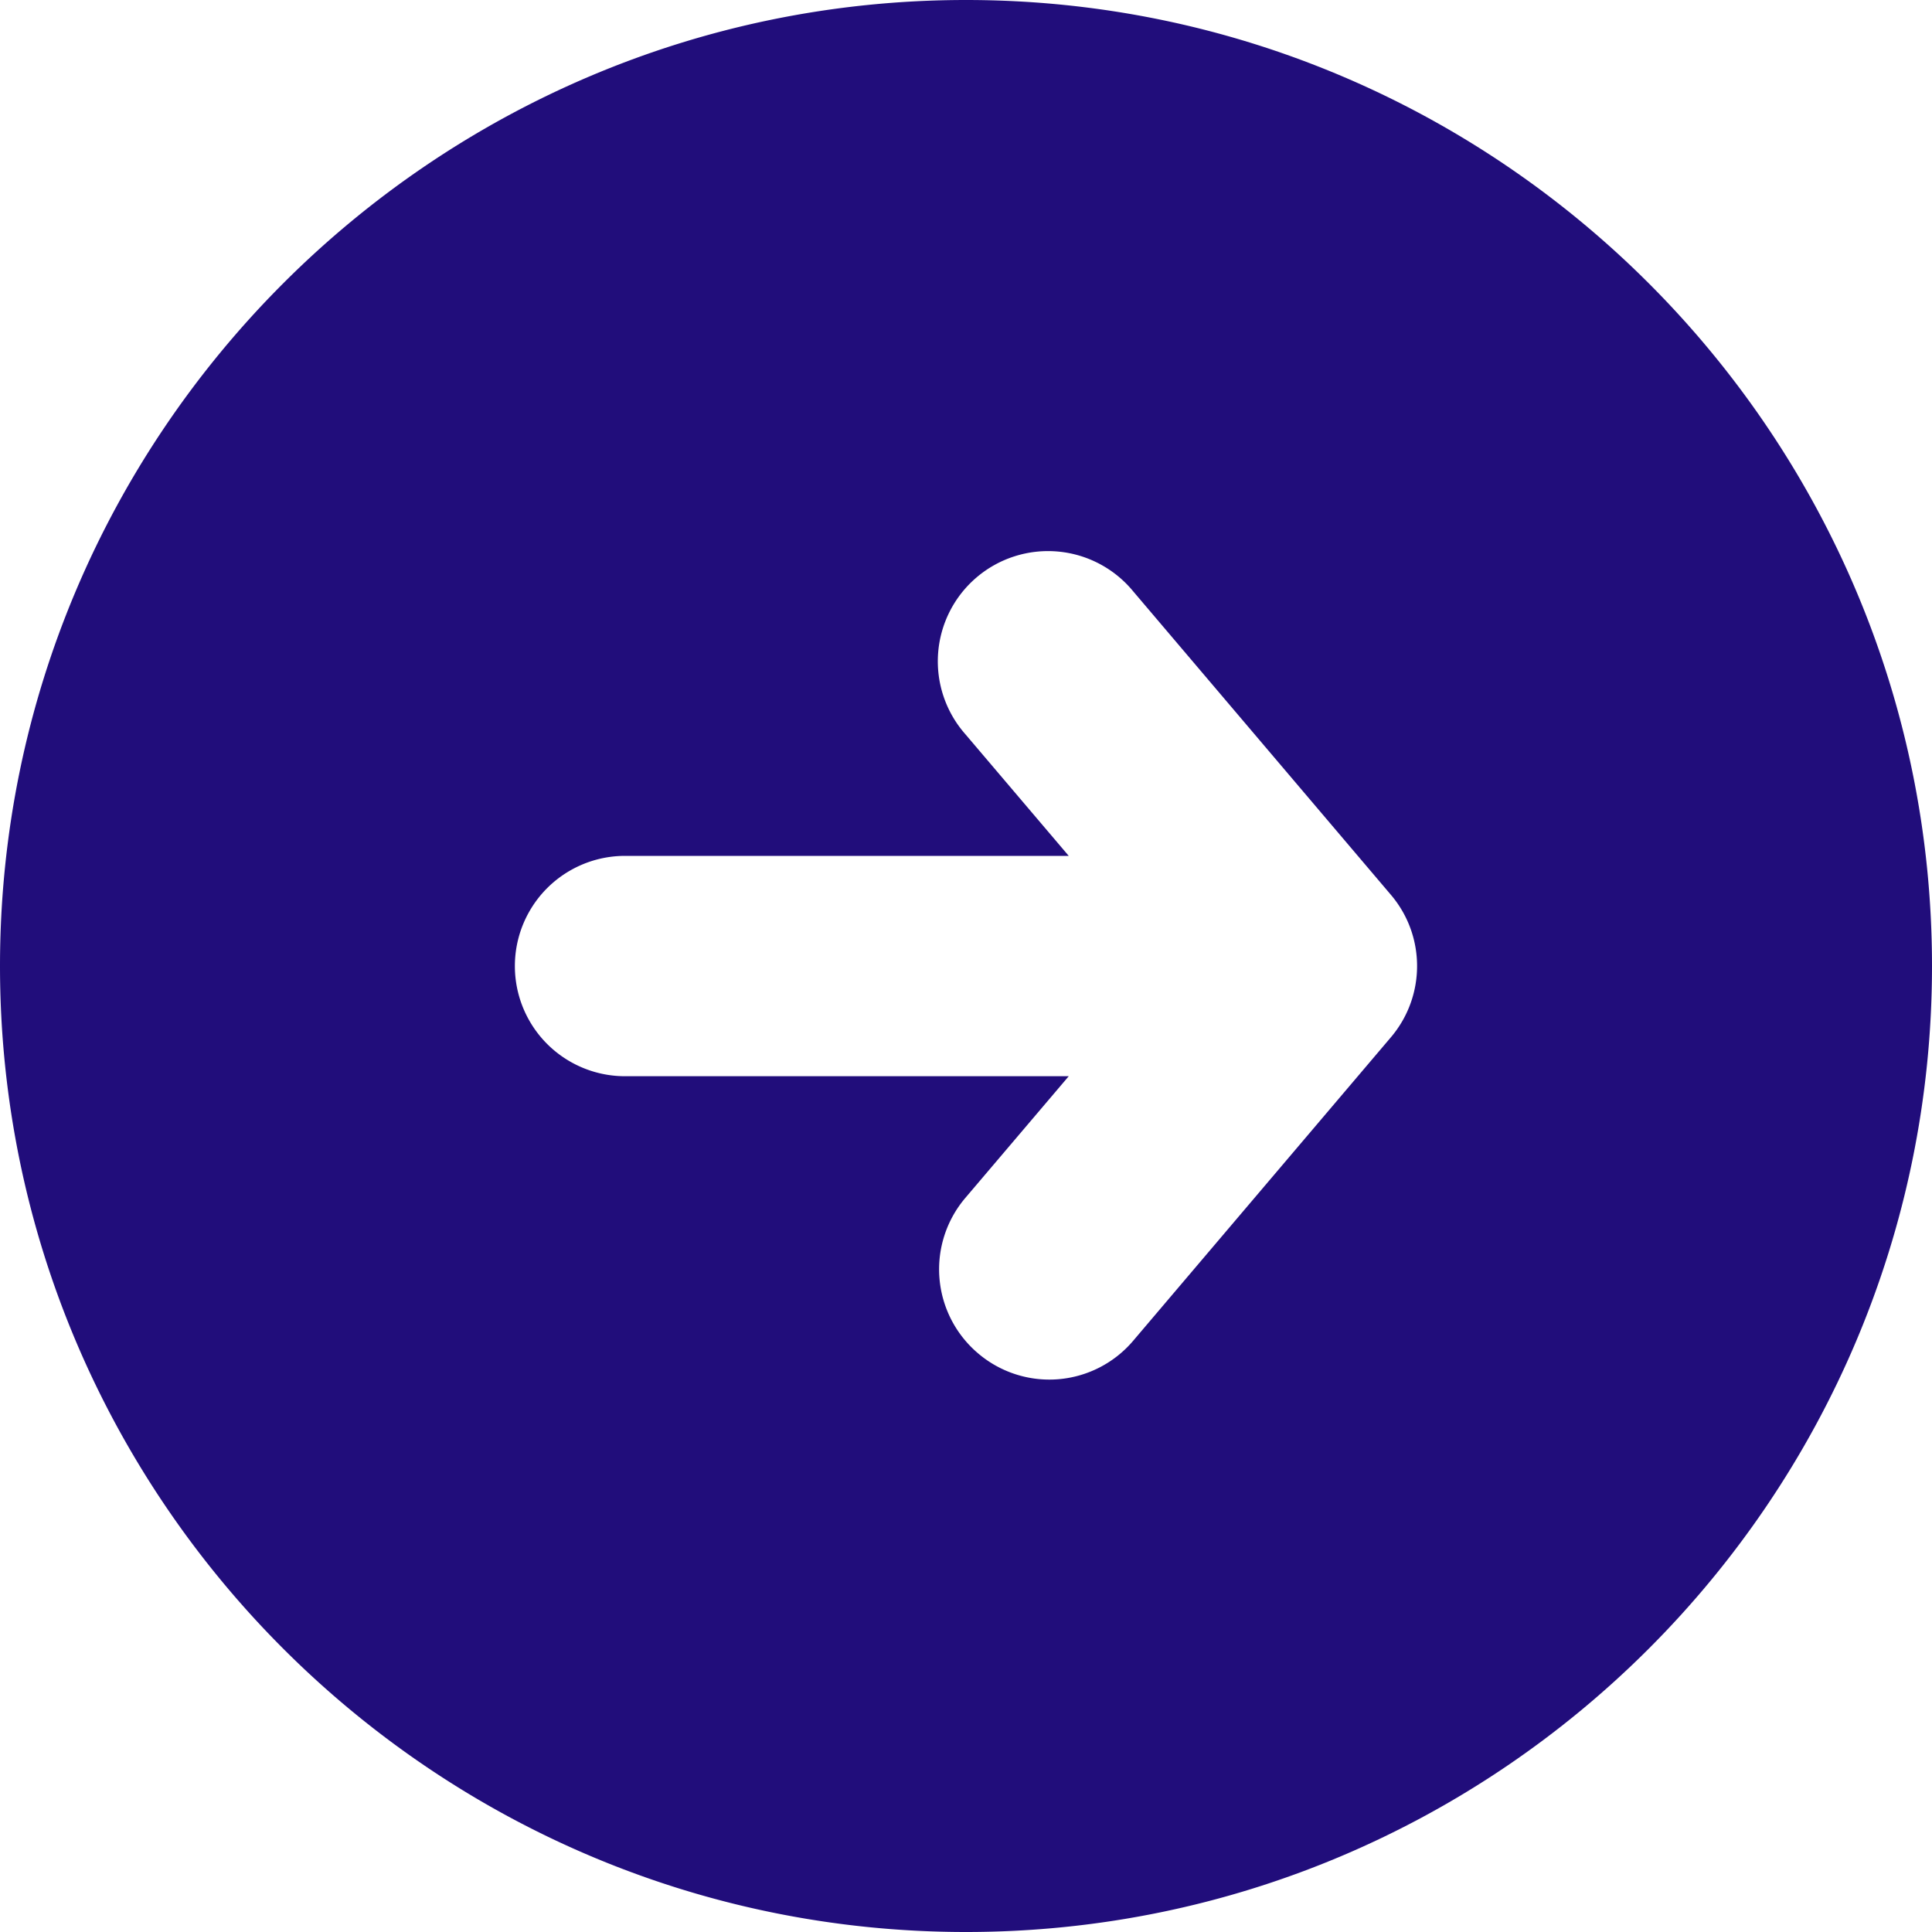 <svg xmlns="http://www.w3.org/2000/svg" version="1.1" xmlns:xlink="http://www.w3.org/1999/xlink" width="512" height="512" x="0" y="0" viewBox="0 0 40 40" style="enable-background:new 0 0 512 512" xml:space="preserve" class=""><g><path d="M20 0C8.973 0 0 8.973 0 20s8.973 20 20 20 20-8.973 20-20S31.027 0 20 0zm8.796 21.477-5.332 6.279a2.276 2.276 0 0 1-3.216.262 2.281 2.281 0 0 1-.263-3.215l2.142-2.521h-9.186a2.28 2.28 0 1 1 0-4.562h9.186l-2.142-2.521a2.282 2.282 0 1 1 3.479-2.953l5.332 6.279c.724.85.724 2.1 0 2.952z" fill="#210d7b" opacity="1" data-original="#000000"></path></g></svg>